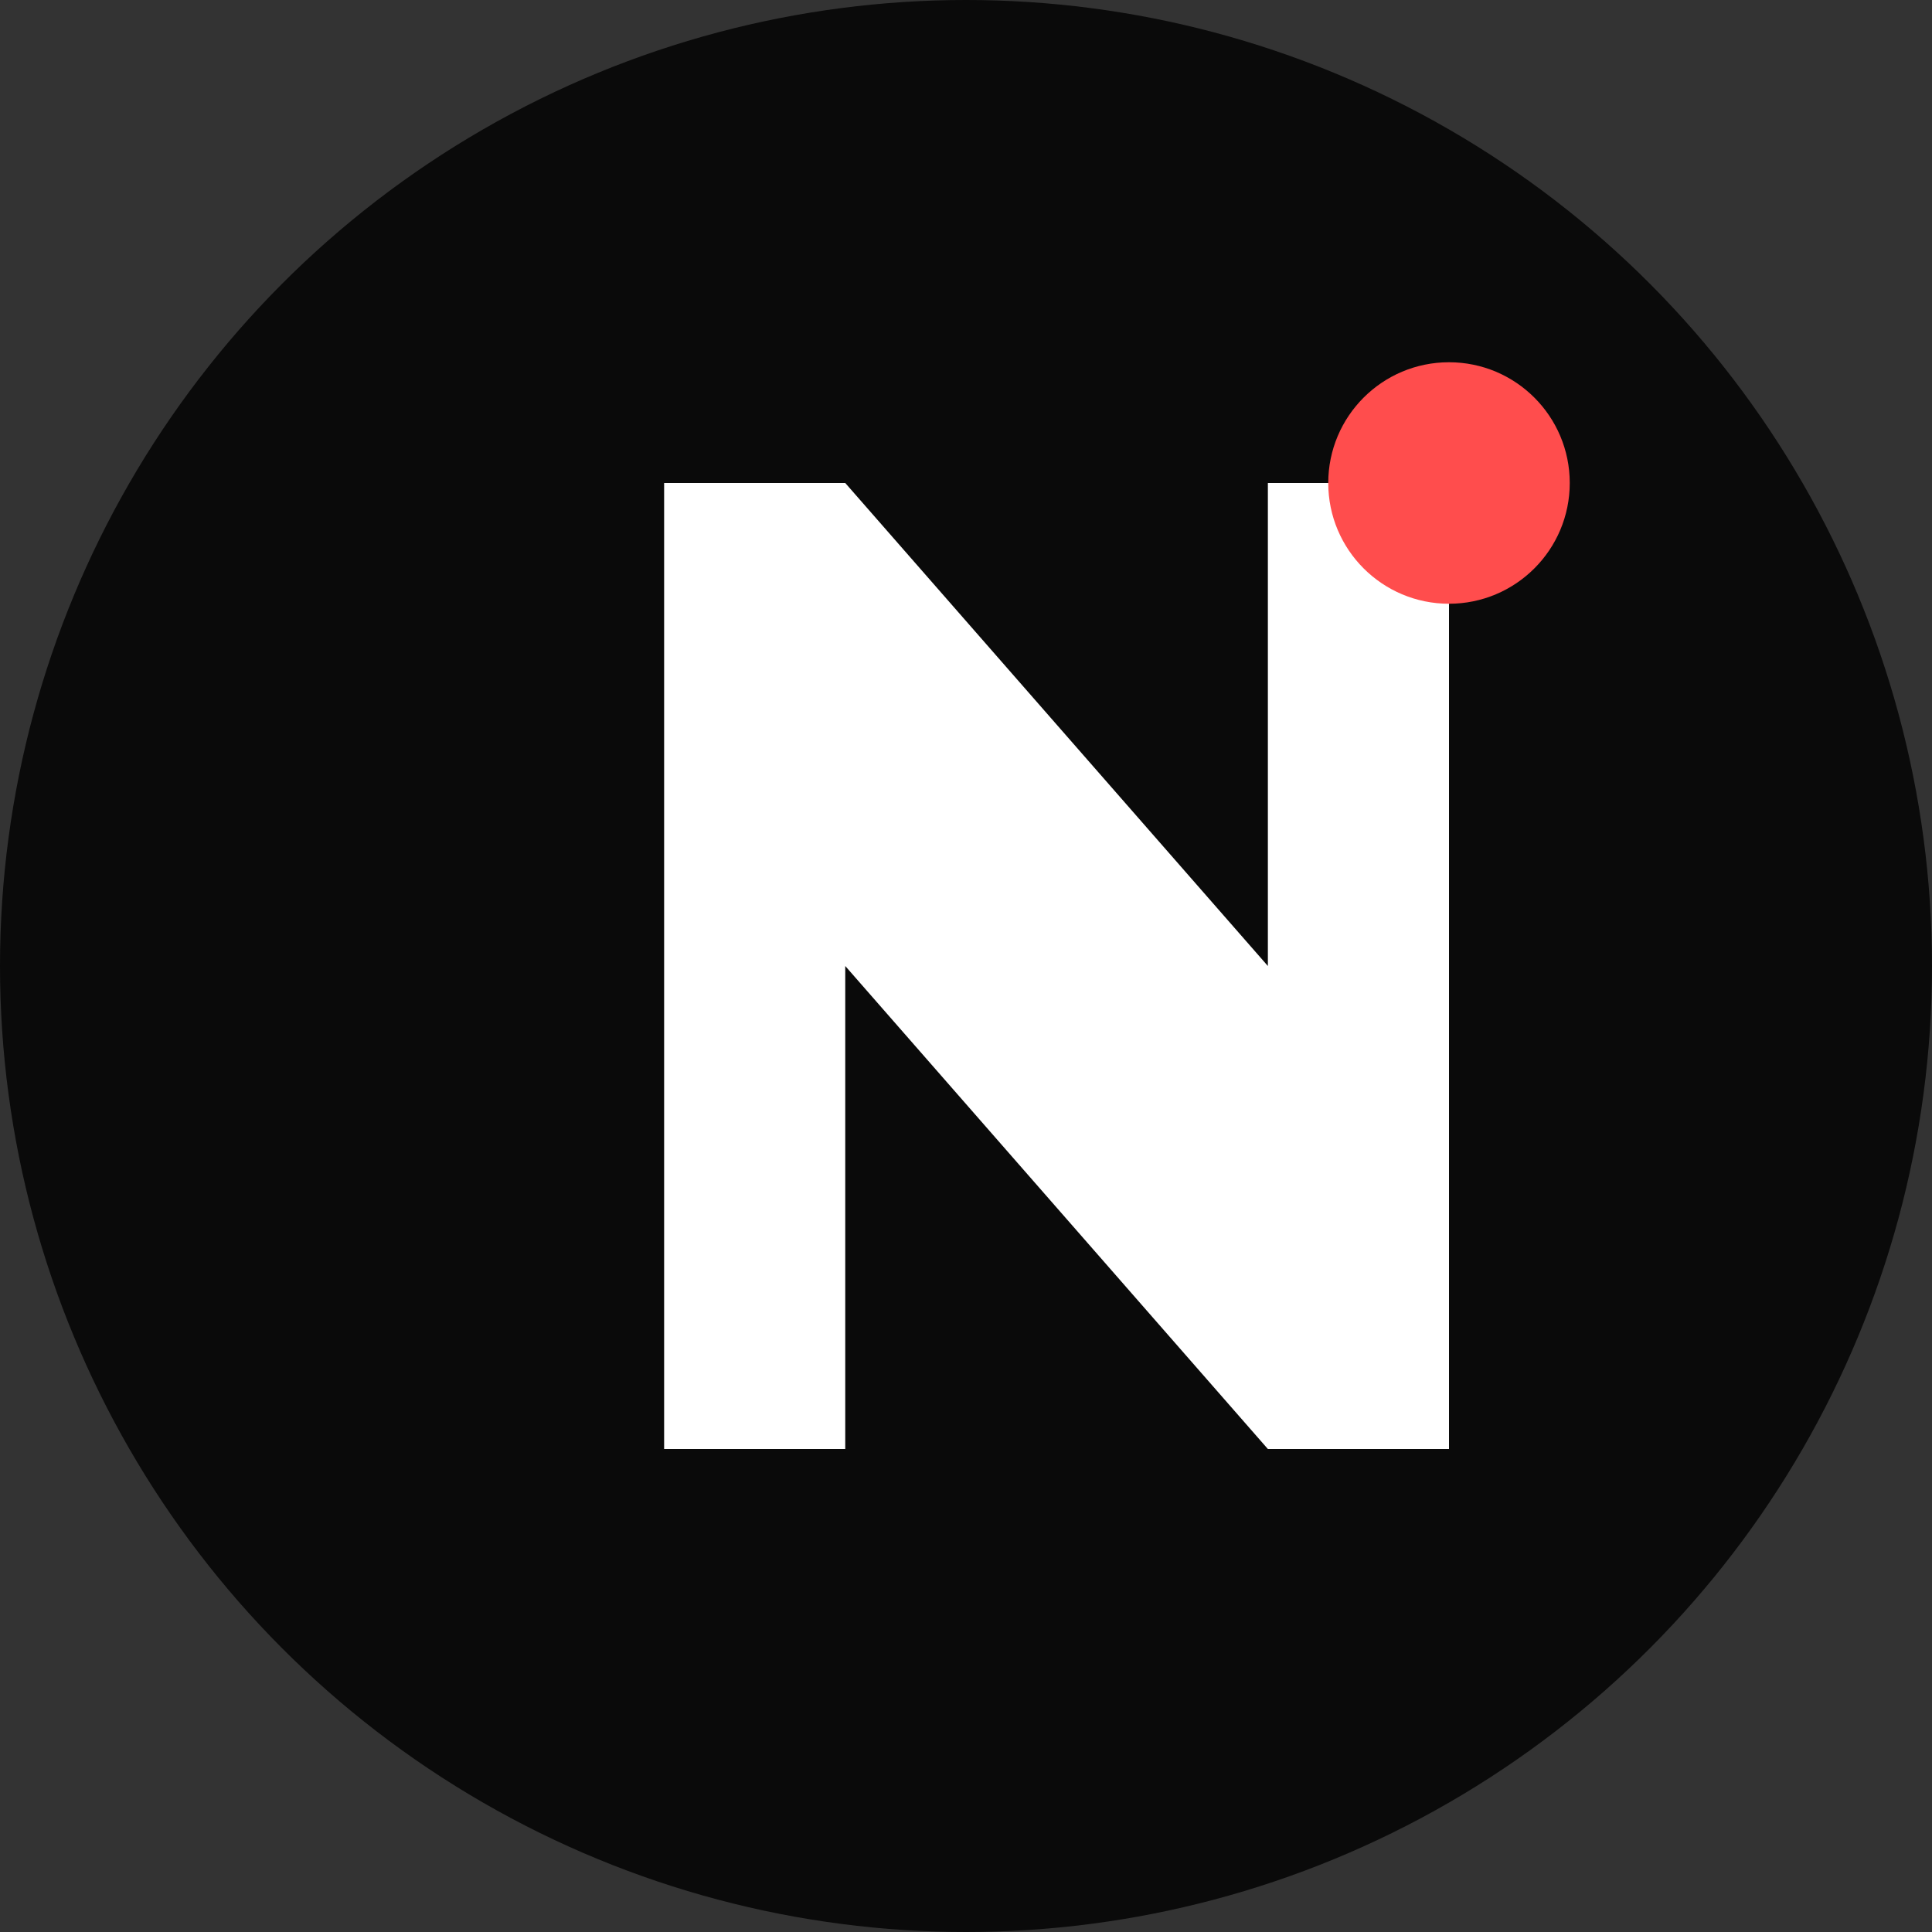 <svg width="32" height="32" viewBox="0 0 32 32" fill="none" xmlns="http://www.w3.org/2000/svg">
  <rect x="0" y="0" width="32" height="32" fill="#333333" stroke="none"/>
  <!-- Fondo circular -->
  <circle cx="16" cy="16" r="16" fill="#0A0A0A"/>
  
  <!-- Letra NX entrelazada y minimalista -->
  <path d="M11 8V24H14V16L21 24H24V8H21V16L14 8H11Z" fill="white"/>
  
  <!-- Acento de color -->
  <circle cx="24" cy="8" r="2" fill="#FF4D4D"/>
</svg> 